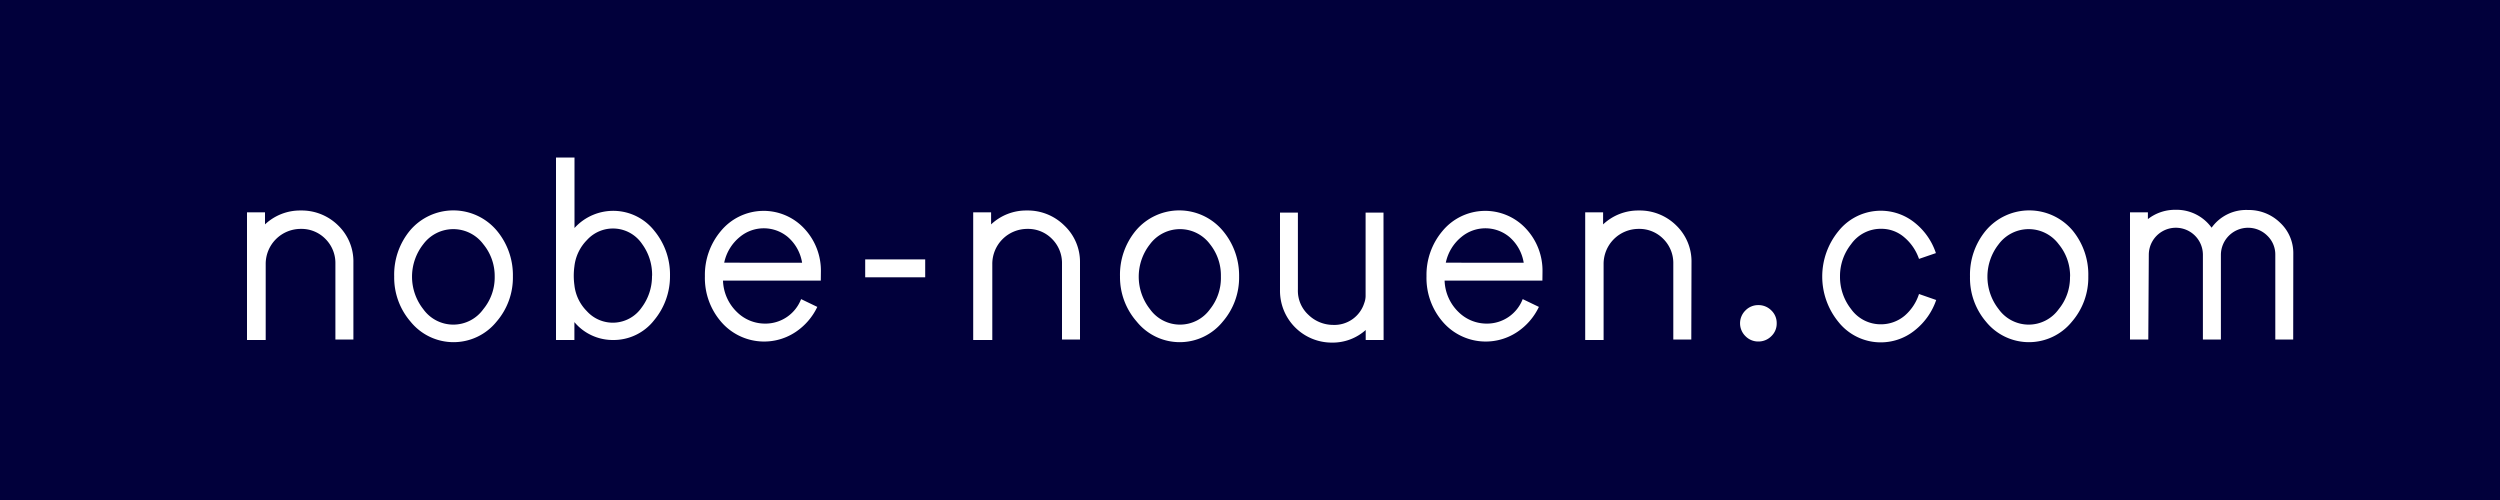 <svg id="レイヤー_1" data-name="レイヤー 1" xmlns="http://www.w3.org/2000/svg" viewBox="0 0 250 50"><defs><style>.cls-1{fill:#01003b;}.cls-2{fill:#fff;}</style></defs><title>logo_header_nobe_sp</title><rect class="cls-1" width="250" height="50"/><path class="cls-2" d="M35.34,33.95h-1.8V26.37a3.4,3.4,0,0,0-1-2.48,3.34,3.34,0,0,0-2.46-1,3.5,3.5,0,0,0-3.51,3.51V34H24.7V21.23H26.5v1.21a5.11,5.11,0,0,1,3.56-1.39,5.18,5.18,0,0,1,3.75,1.49,5,5,0,0,1,1.53,3.72Z"/><path class="cls-2" d="M51.29,27.65a6.74,6.74,0,0,1-1.64,4.52,5.53,5.53,0,0,1-8.59,0,6.74,6.74,0,0,1-1.64-4.52A6.91,6.91,0,0,1,41,23.05a5.68,5.68,0,0,1,8.67,0A6.94,6.94,0,0,1,51.29,27.65Zm-1.82,0a5,5,0,0,0-1.14-3.23,3.74,3.74,0,0,0-6,0,5.25,5.25,0,0,0,0,6.5,3.69,3.69,0,0,0,6,0A5,5,0,0,0,49.47,27.65Z"/><path class="cls-2" d="M67,27.58A6.84,6.84,0,0,1,65.43,32a5.15,5.15,0,0,1-4.15,2,5,5,0,0,1-3.84-1.79V34H55.6V15.75h1.85V22.8a5.23,5.23,0,0,1,8,.3A6.86,6.86,0,0,1,67,27.58Zm-1.79,0a5.2,5.2,0,0,0-1-3.18A3.51,3.51,0,0,0,58.7,24a4.45,4.45,0,0,0-1.26,2.64,6.91,6.91,0,0,0,0,1.87,4.34,4.34,0,0,0,1.24,2.6,3.5,3.5,0,0,0,5.48-.35A5.2,5.2,0,0,0,65.2,27.58Z"/><path class="cls-2" d="M82.08,28.06H72.3a4.57,4.57,0,0,0,1.41,3.16,4,4,0,0,0,2.81,1.14,3.82,3.82,0,0,0,3.59-2.45l1.62.78a6.22,6.22,0,0,1-2.17,2.51,5.67,5.67,0,0,1-7.43-1,6.69,6.69,0,0,1-1.64-4.57,6.8,6.8,0,0,1,1.59-4.52,5.55,5.55,0,0,1,8.37-.23,6.15,6.15,0,0,1,1.64,4.3Zm-1.87-1.79a4.3,4.3,0,0,0-1.44-2.58,3.75,3.75,0,0,0-4.78,0,4.5,4.5,0,0,0-1.57,2.58Z"/><path class="cls-2" d="M92.52,27.73h-6V25.94h6Z"/><path class="cls-2" d="M108,33.95h-1.8V26.37a3.4,3.4,0,0,0-1-2.48,3.34,3.34,0,0,0-2.46-1,3.5,3.5,0,0,0-3.51,3.51V34H97.32V21.23h1.79v1.21a5.11,5.11,0,0,1,3.56-1.39,5.18,5.18,0,0,1,3.75,1.49A5,5,0,0,1,108,26.26Z"/><path class="cls-2" d="M123.91,27.65a6.74,6.74,0,0,1-1.64,4.52,5.53,5.53,0,0,1-8.59,0A6.74,6.74,0,0,1,112,27.65a6.91,6.91,0,0,1,1.59-4.6,5.68,5.68,0,0,1,8.67,0A6.94,6.94,0,0,1,123.91,27.65Zm-1.82,0A5,5,0,0,0,121,24.42a3.74,3.74,0,0,0-6,0,5.25,5.25,0,0,0,0,6.5,3.69,3.69,0,0,0,6,0A5,5,0,0,0,122.09,27.65Z"/><path class="cls-2" d="M138.36,34h-1.79V33a4.94,4.94,0,0,1-3.36,1.26A5.18,5.18,0,0,1,128,29V21.26h1.79v7.68a3.27,3.27,0,0,0,1.06,2.55,3.55,3.55,0,0,0,2.45,1,3.13,3.13,0,0,0,3.13-2.2,2,2,0,0,0,.13-.68V21.26h1.79Z"/><path class="cls-2" d="M154.24,28.06h-9.78a4.57,4.57,0,0,0,1.41,3.16,4,4,0,0,0,2.81,1.14,3.82,3.82,0,0,0,3.59-2.45l1.62.78a6.22,6.22,0,0,1-2.17,2.51,5.67,5.67,0,0,1-7.43-1,6.69,6.69,0,0,1-1.64-4.57,6.8,6.8,0,0,1,1.59-4.52,5.55,5.55,0,0,1,8.37-.23,6.15,6.15,0,0,1,1.64,4.3Zm-1.87-1.79a4.3,4.3,0,0,0-1.44-2.58,3.75,3.75,0,0,0-4.78,0,4.5,4.5,0,0,0-1.57,2.58Z"/><path class="cls-2" d="M169.13,33.95h-1.8V26.37a3.4,3.4,0,0,0-1-2.48,3.34,3.34,0,0,0-2.46-1,3.5,3.5,0,0,0-3.51,3.51V34h-1.84V21.23h1.79v1.21a5.11,5.11,0,0,1,3.56-1.39,5.18,5.18,0,0,1,3.75,1.49,5,5,0,0,1,1.53,3.72Z"/><path class="cls-2" d="M177.67,32.33a1.73,1.73,0,0,1-.54,1.29,1.8,1.8,0,0,1-1.3.53,1.77,1.77,0,0,1-1.28-.53,1.8,1.8,0,0,1,0-2.58,1.77,1.77,0,0,1,1.28-.53,1.8,1.8,0,0,1,1.3.53A1.73,1.73,0,0,1,177.67,32.33Z"/><path class="cls-2" d="M193.62,30a6.57,6.57,0,0,1-2.1,3,5.41,5.41,0,0,1-7.68-.81,7.17,7.17,0,0,1,0-9.07,5.41,5.41,0,0,1,7.68-.81,6.48,6.48,0,0,1,2.07,3l-1.69.58a4.91,4.91,0,0,0-1.46-2.15,3.49,3.49,0,0,0-2.33-.86,3.63,3.63,0,0,0-3,1.54A5.13,5.13,0,0,0,184,27.65a5.2,5.2,0,0,0,1.11,3.26,3.64,3.64,0,0,0,3,1.52,3.69,3.69,0,0,0,2.38-.88,4.81,4.81,0,0,0,1.41-2.15Z"/><path class="cls-2" d="M208.83,27.65a6.74,6.74,0,0,1-1.64,4.52,5.53,5.53,0,0,1-8.59,0A6.74,6.74,0,0,1,197,27.65a6.91,6.91,0,0,1,1.59-4.6,5.68,5.68,0,0,1,8.67,0A6.94,6.94,0,0,1,208.83,27.65Zm-1.82,0a5,5,0,0,0-1.14-3.23,3.74,3.74,0,0,0-6,0,5.25,5.25,0,0,0,0,6.5,3.69,3.69,0,0,0,6,0A5,5,0,0,0,207,27.65Z"/><path class="cls-2" d="M229.32,33.95h-1.79V25.48a2.6,2.6,0,0,0-.8-1.91,2.72,2.72,0,0,0-4.64,1.91v8.47h-1.8V25.48a2.7,2.7,0,0,0-5.41,0l-.05,8.47H213V21.23h1.79v.68a4.4,4.4,0,0,1,2.76-.93,4.32,4.32,0,0,1,3.61,1.79A4.25,4.25,0,0,1,224.8,21a4.48,4.48,0,0,1,3.2,1.26,4.16,4.16,0,0,1,1.33,3.14Z"/></svg>